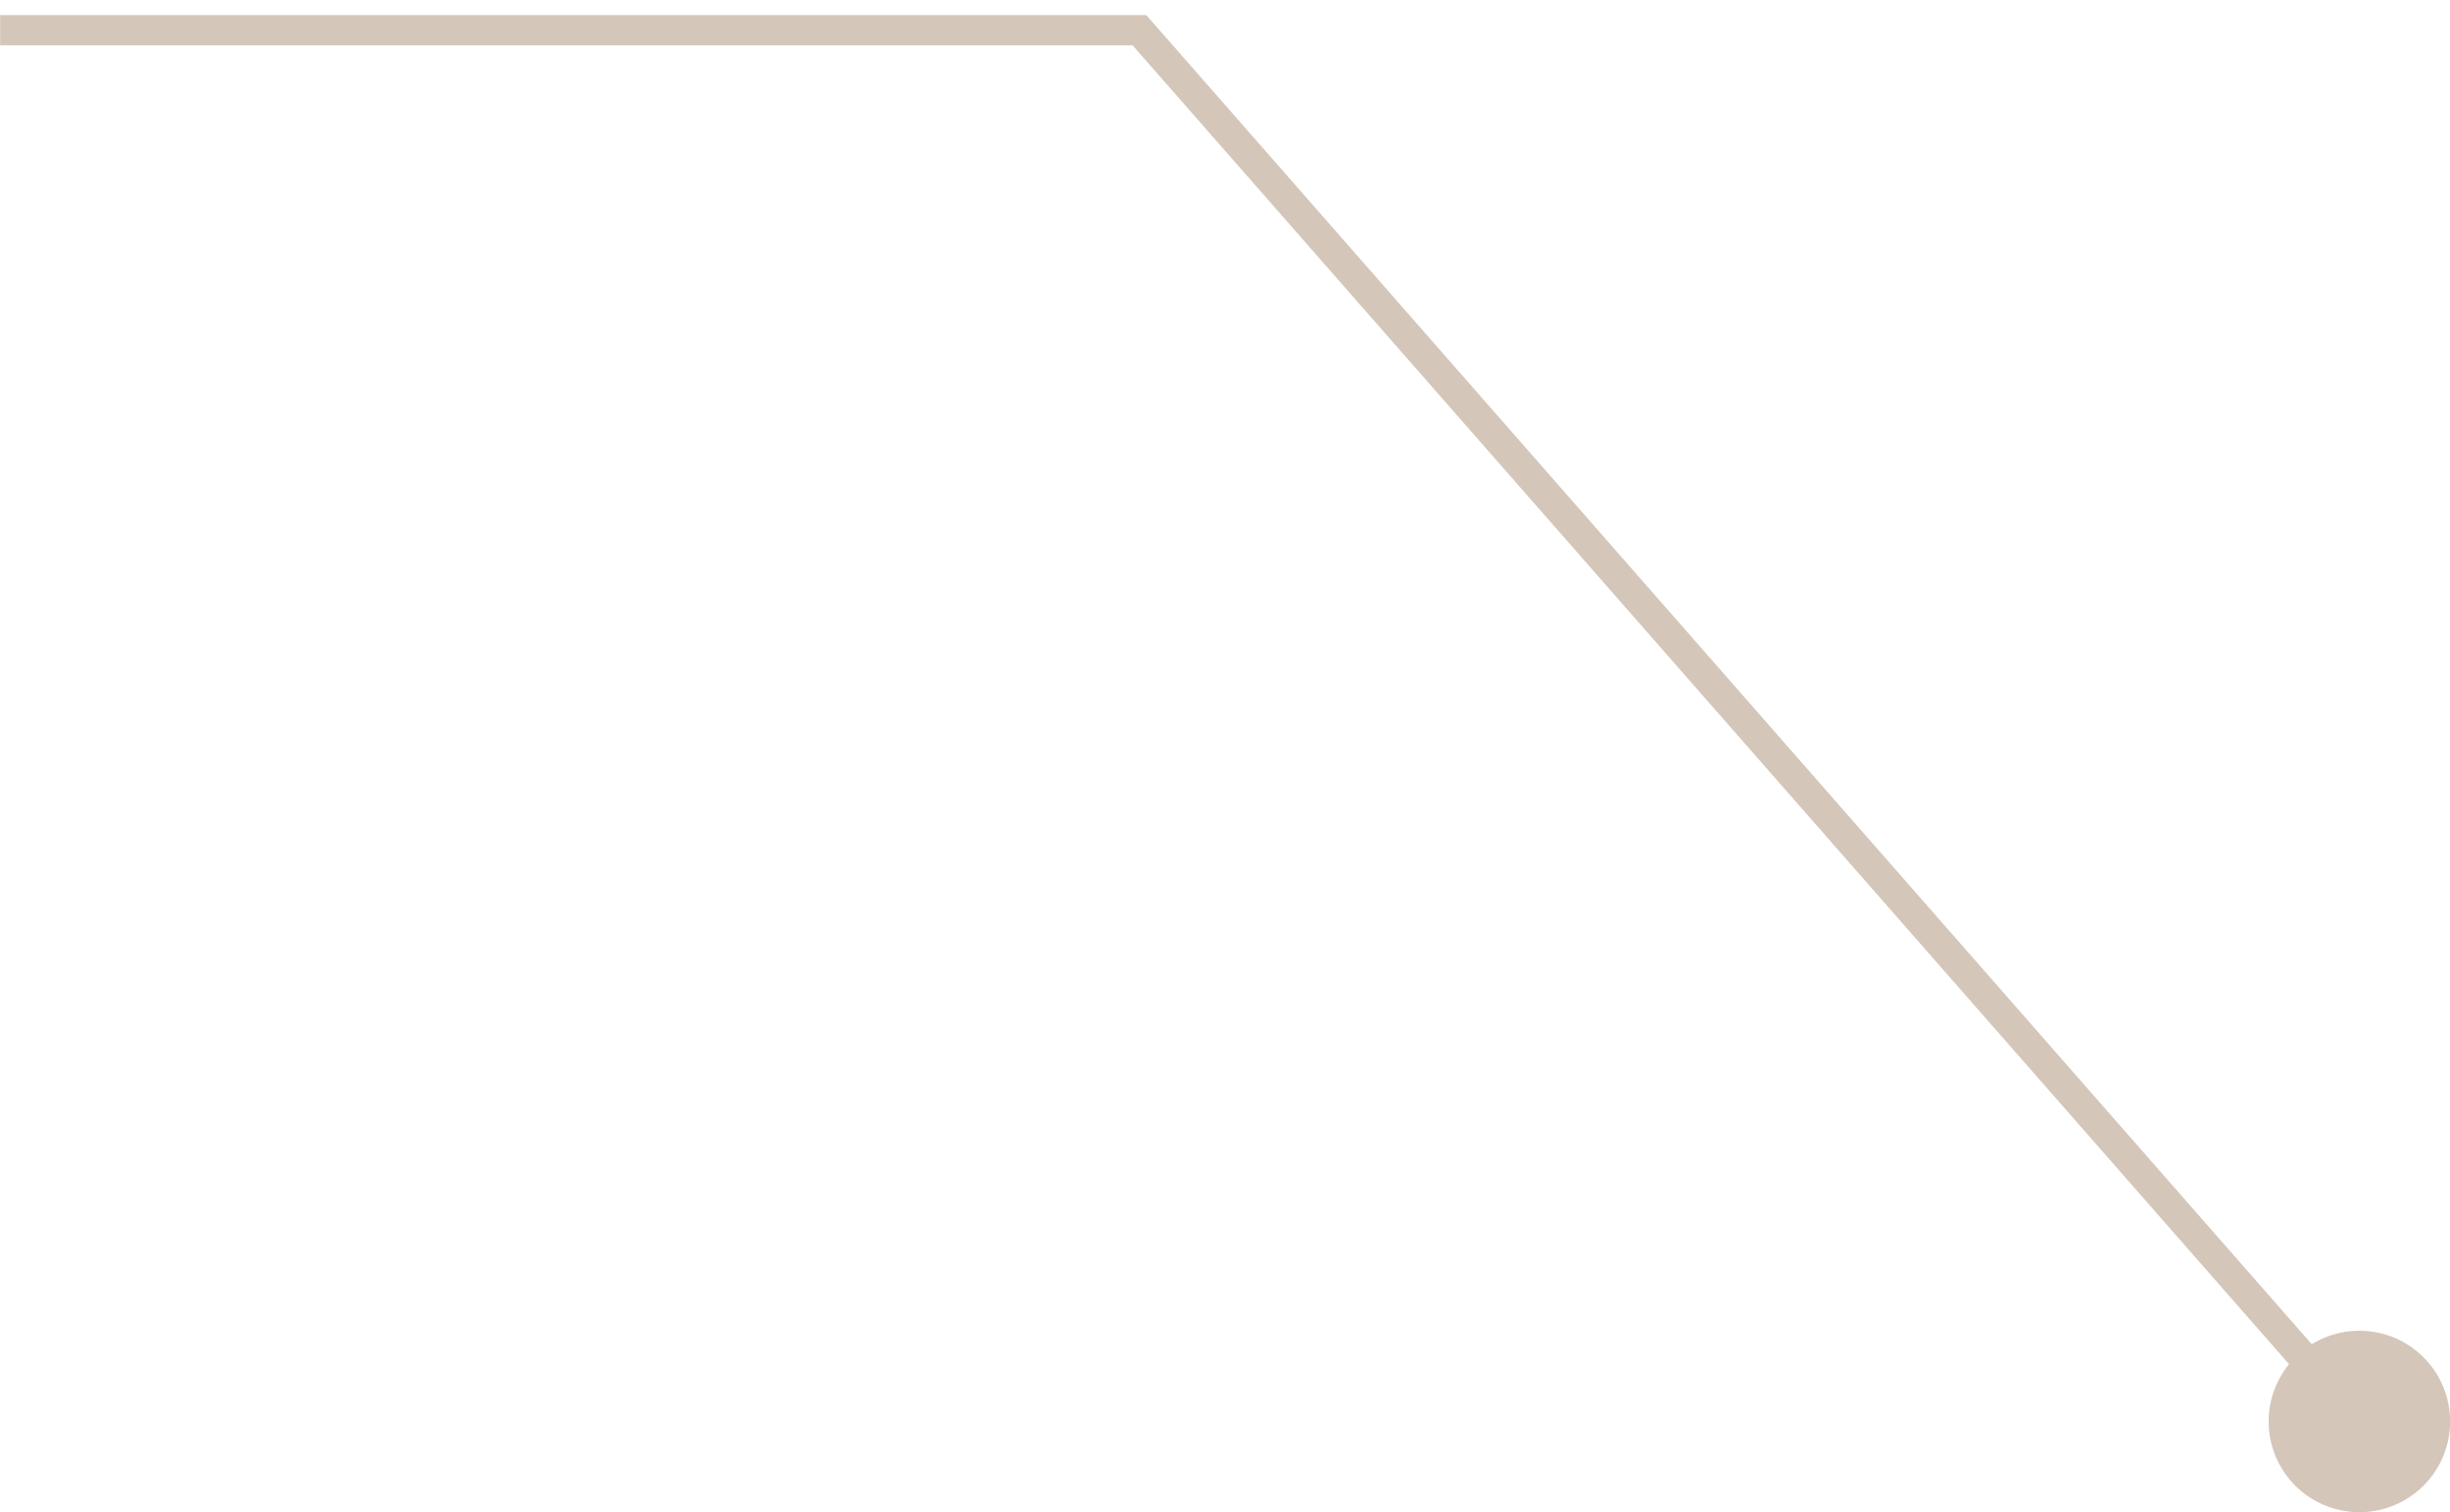<?xml version="1.0" encoding="UTF-8"?> <svg xmlns="http://www.w3.org/2000/svg" width="81" height="50" viewBox="0 0 81 50" fill="none"><path d="M78.004 50C79.66 50 81.004 48.657 81.004 47C81.004 45.343 79.66 44 78.004 44C76.347 44 75.004 45.343 75.004 47C75.004 48.657 76.347 50 78.004 50Z" fill="#D4C7B9"></path><path d="M0.004 1H37.673L78.004 47" stroke="#D4C7B9"></path></svg> 